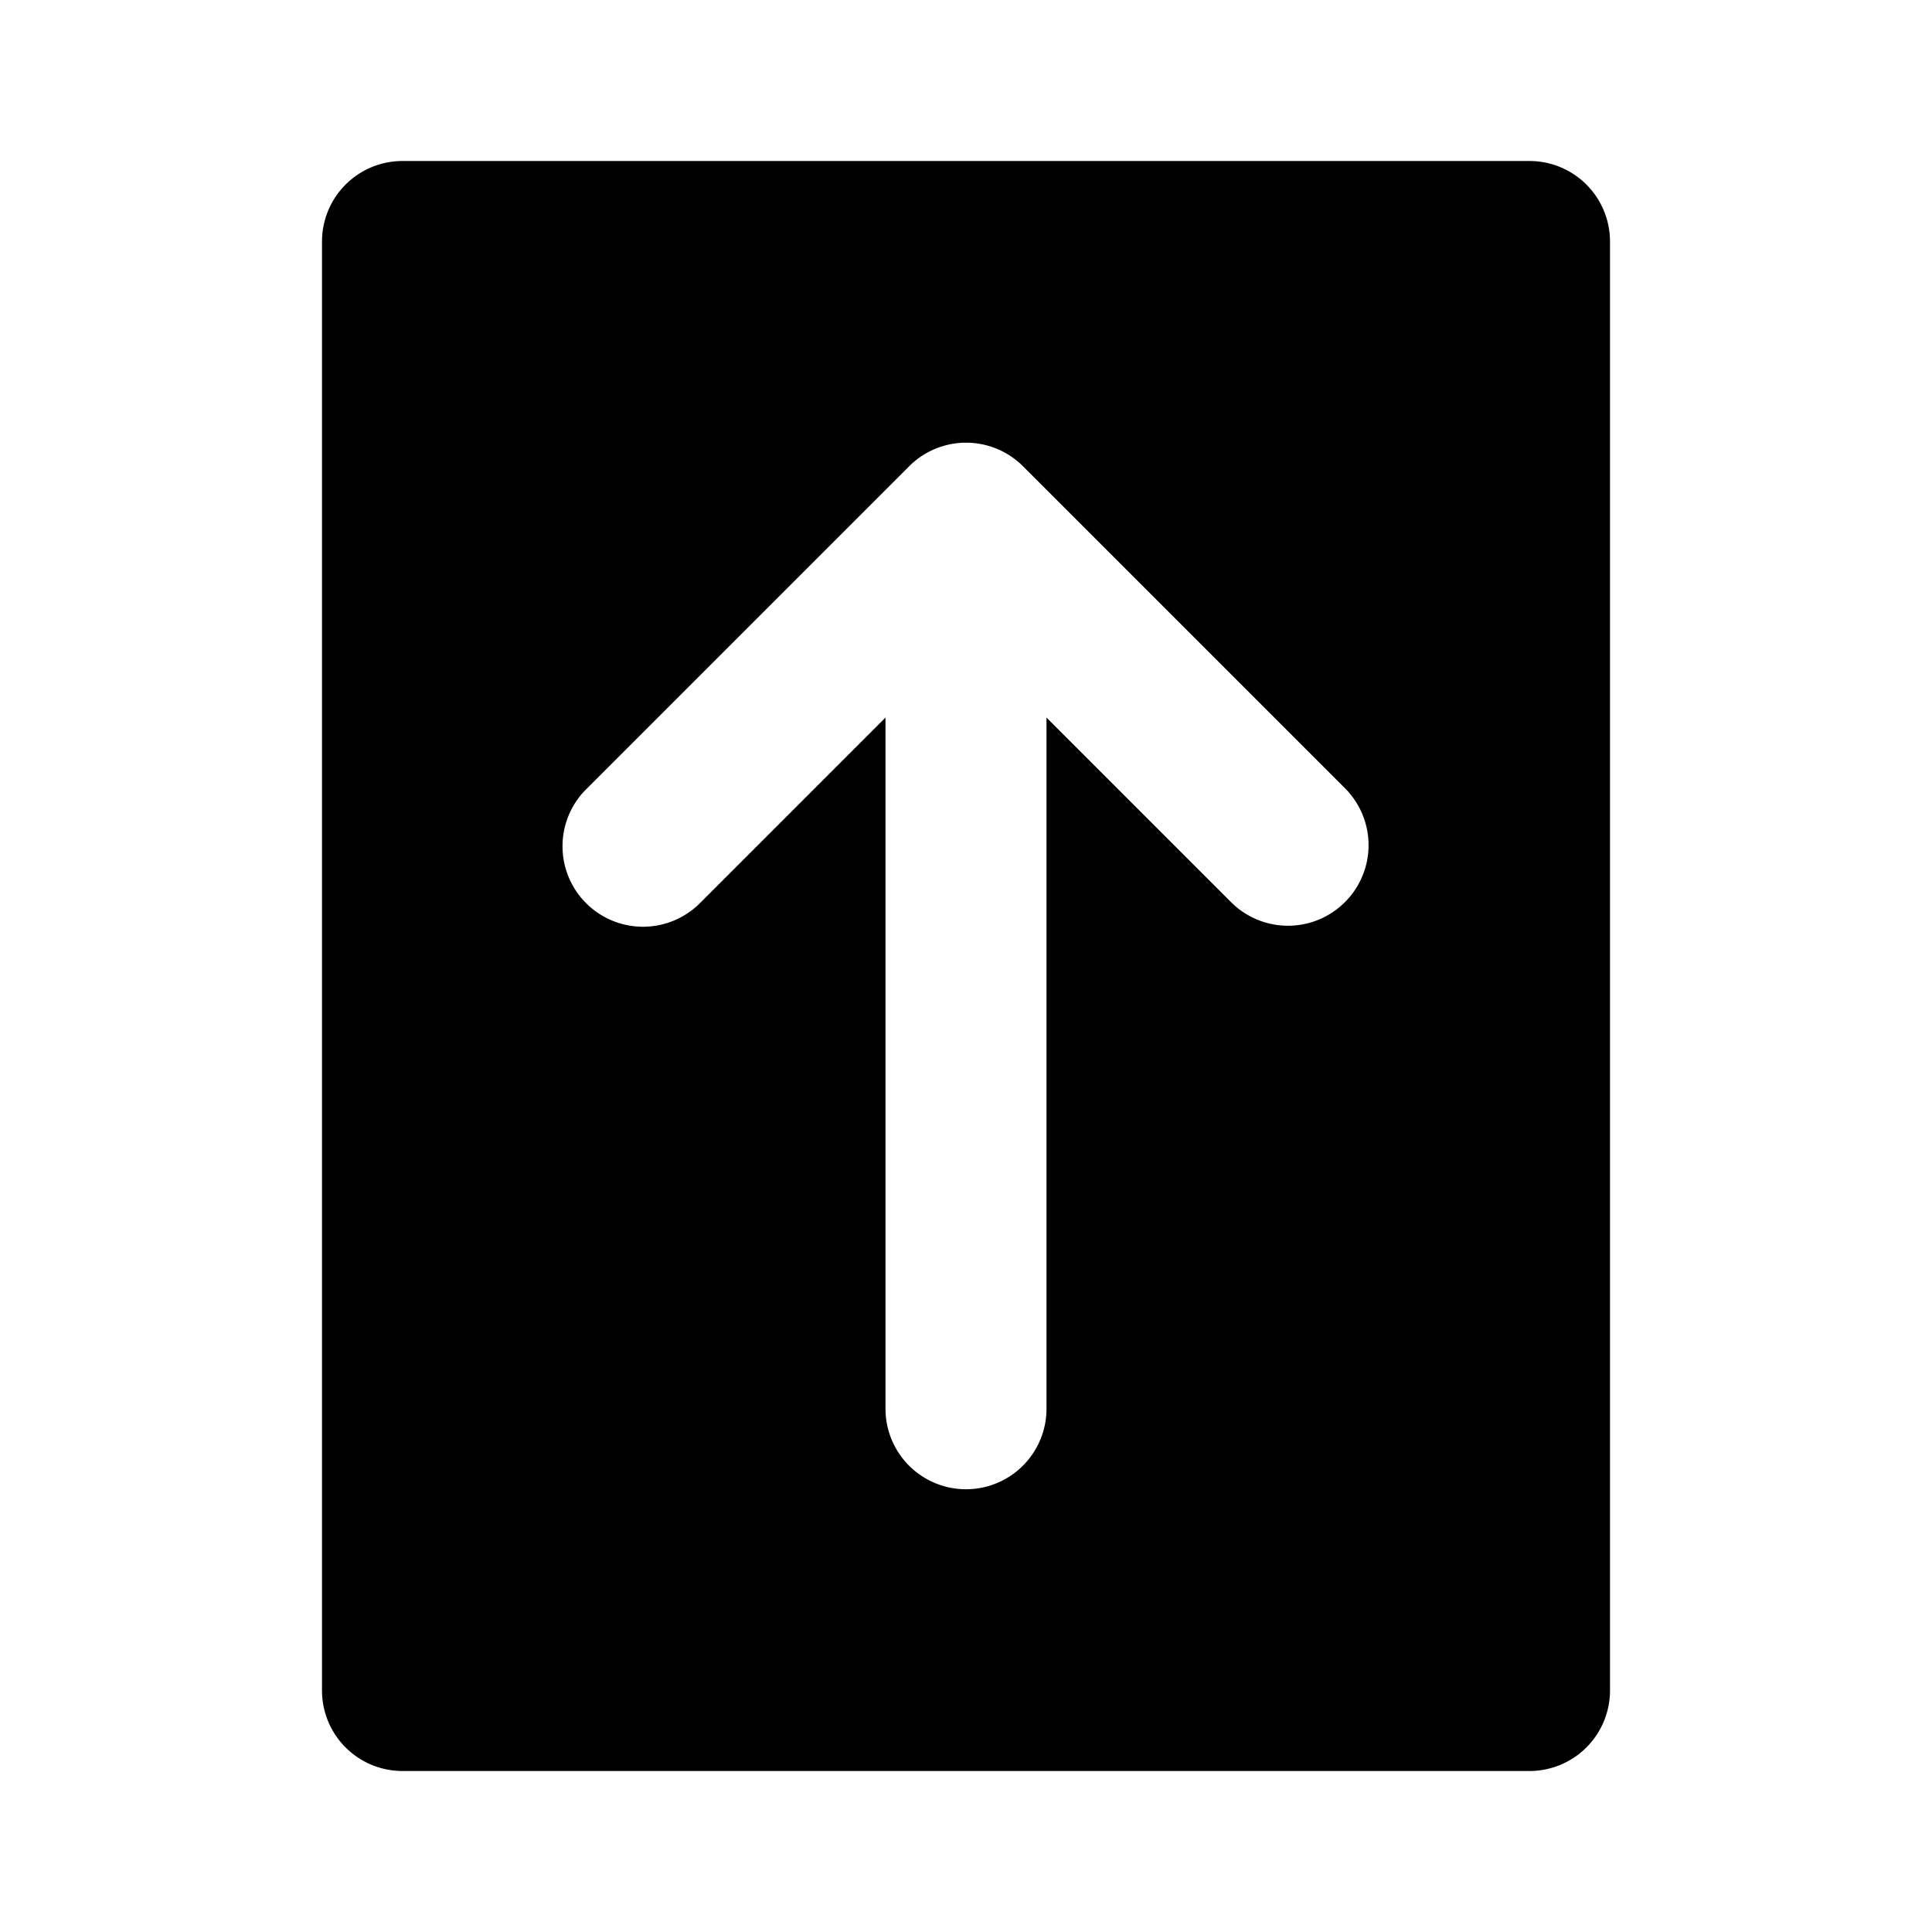 <?xml version="1.0" encoding="utf-8"?><!-- Uploaded to: SVG Repo, www.svgrepo.com, Generator: SVG Repo Mixer Tools -->
<svg fill="#000000" width="800px" height="800px" viewBox="0 0 24 24" xmlns="http://www.w3.org/2000/svg"><path d="M19,2H5A1,1,0,0,0,4,3V21a1,1,0,0,0,1,1H19a1,1,0,0,0,1-1V3A1,1,0,0,0,19,2Zm-2.293,9.207a1,1,0,0,1-1.414,0L13,8.914V17.5a1,1,0,0,1-2,0V8.914L8.707,11.207A1,1,0,1,1,7.293,9.793l4-4a1,1,0,0,1,1.416,0l4,4A1,1,0,0,1,16.707,11.207Z"/></svg>